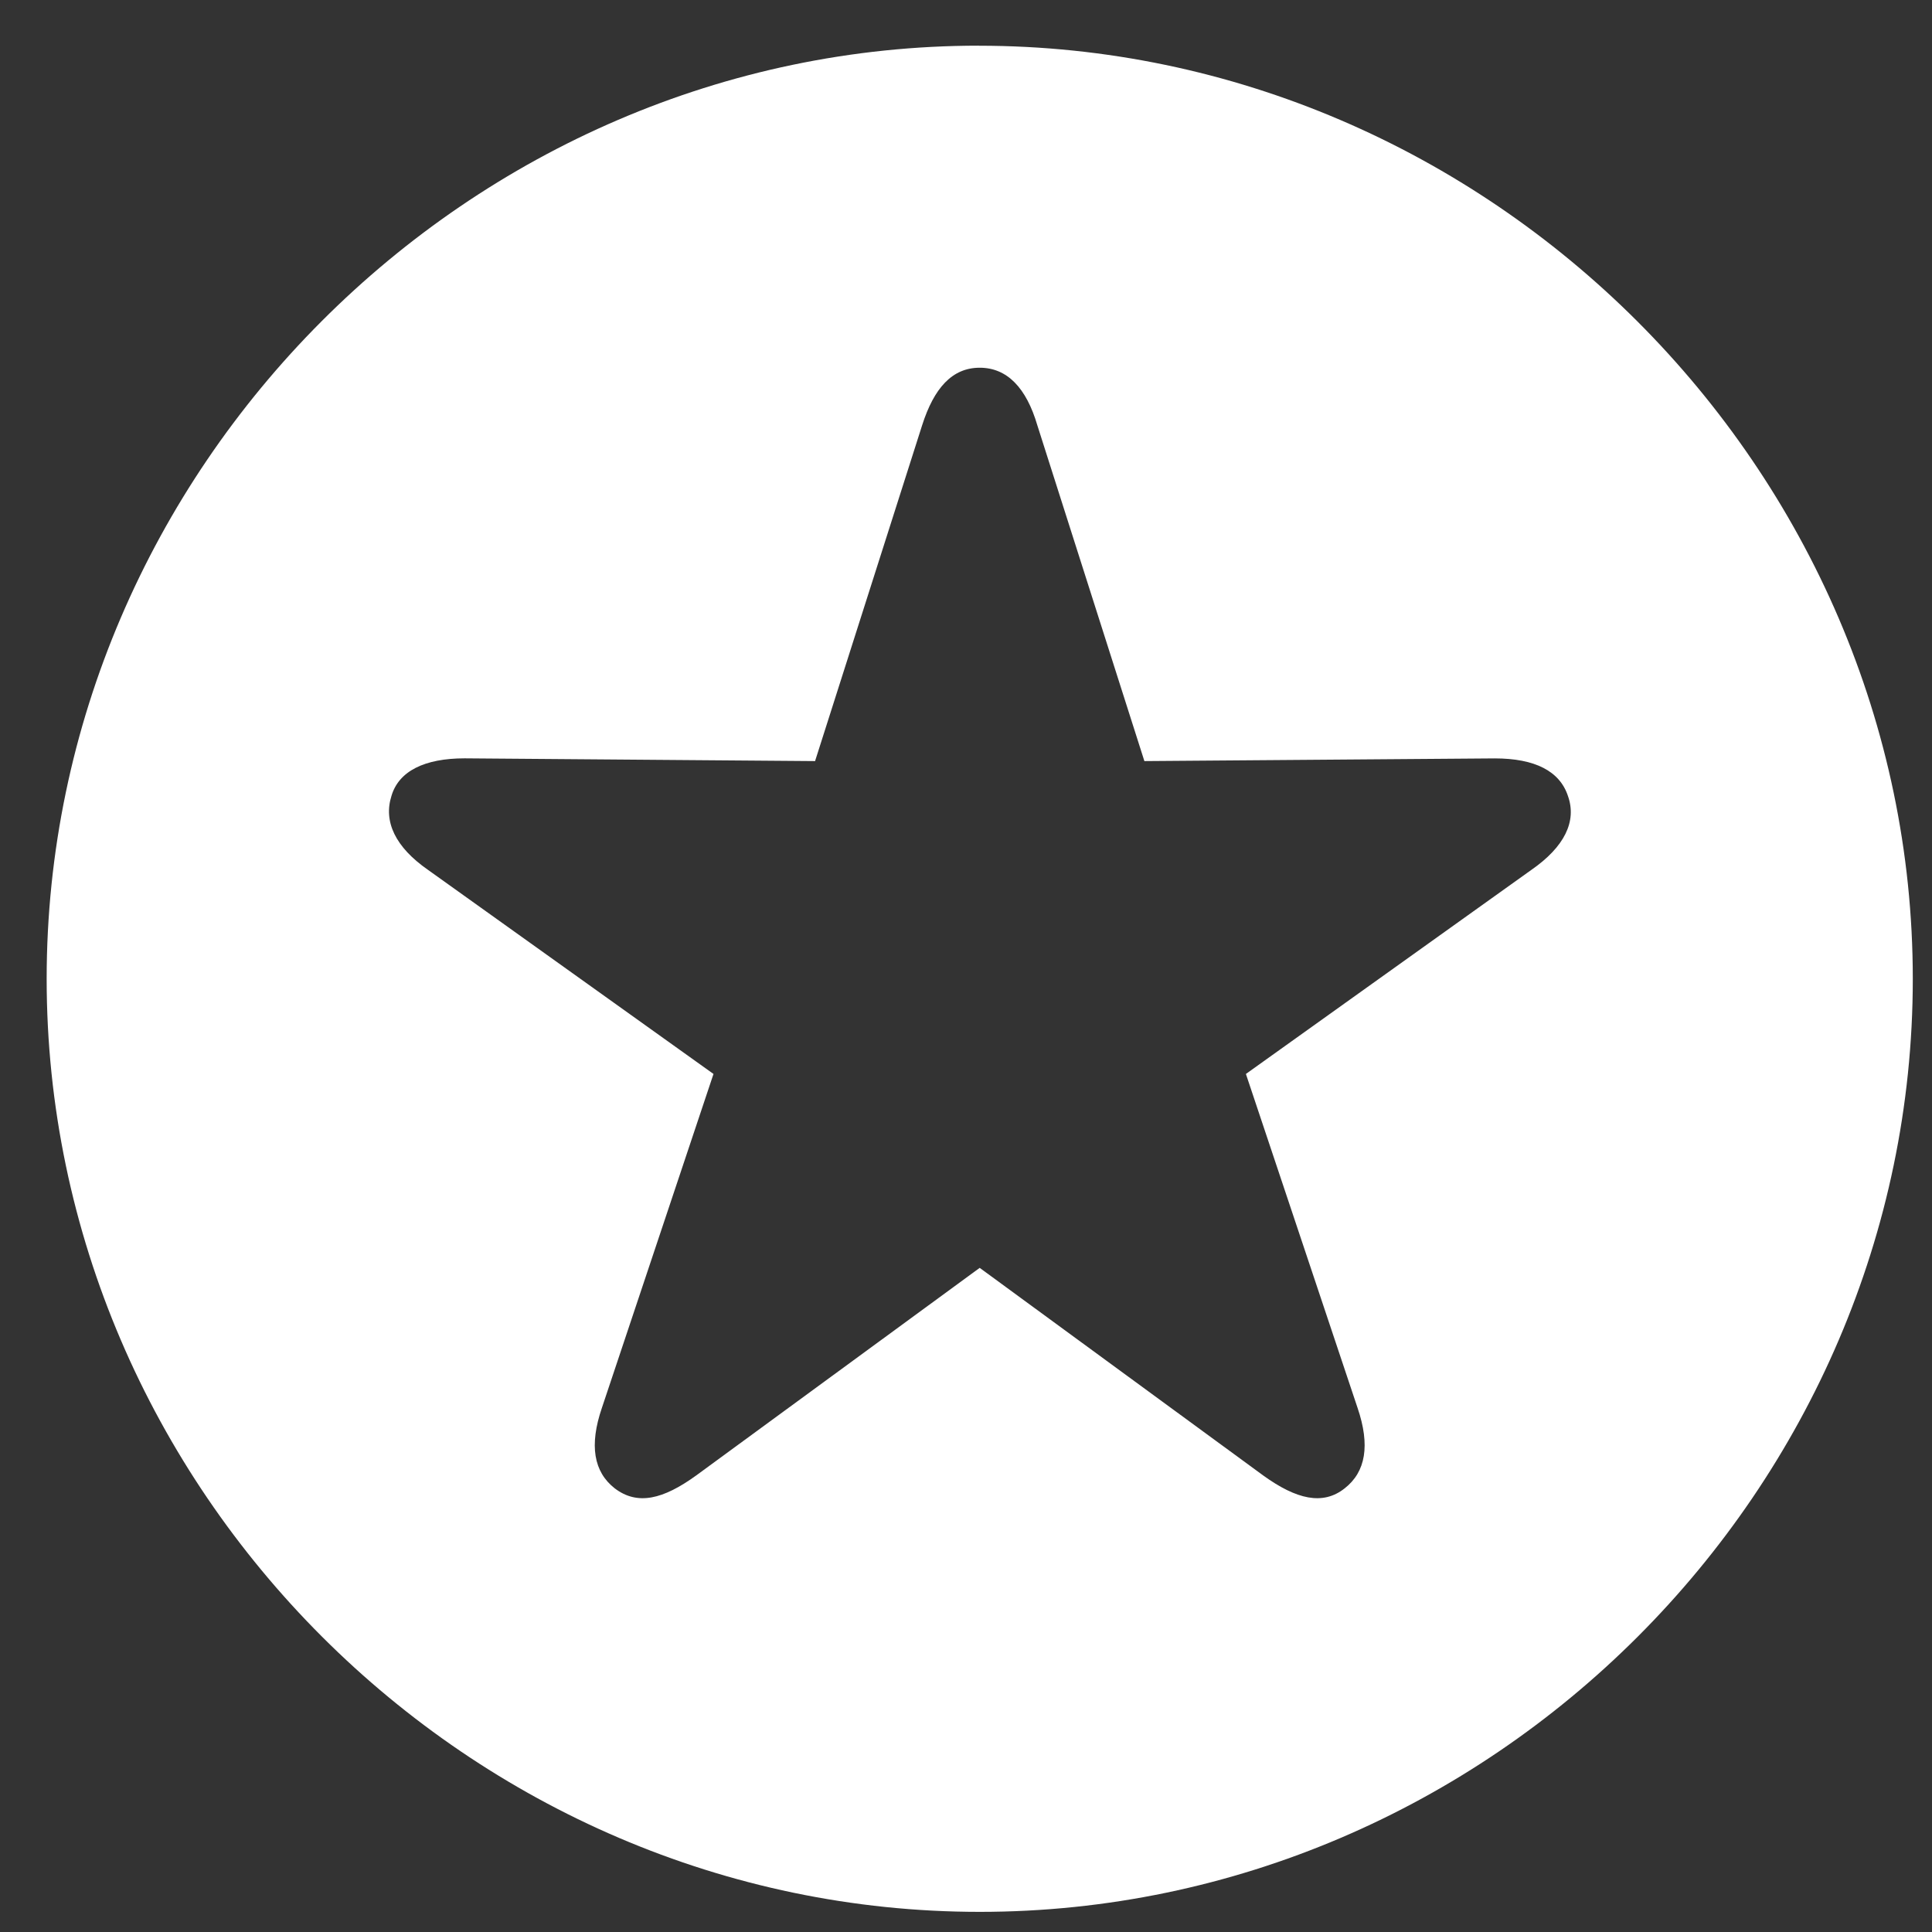 <svg width="33" height="33" xmlns="http://www.w3.org/2000/svg"><rect width="100%" height="100%" fill="#333333" stroke="none"/><path d="M16.719.781c8.718 0 15.953 7.235 15.953 15.938 0 8.718-7.219 15.937-15.938 15.937C8.031 32.656.797 25.438.797 16.72.797 8.016 8.016.78 16.719.78zm.015 5.5c-.468 0-.78.344-.984.985L13.922 13l-5.985-.047c-.687 0-1.125.219-1.25.64-.14.438.063.876.625 1.266l4.875 3.485-1.906 5.703c-.219.64-.14 1.094.219 1.375.39.297.828.187 1.39-.219l4.844-3.547 4.844 3.547c.563.406 1.016.516 1.39.219.36-.281.438-.735.22-1.375l-1.907-5.703 4.875-3.485c.563-.39.782-.828.625-1.265-.14-.422-.562-.64-1.25-.64L19.547 13l-1.828-5.734c-.188-.641-.516-.985-.985-.985z" fill="#FFF" fill-rule="nonzero"/></svg>
